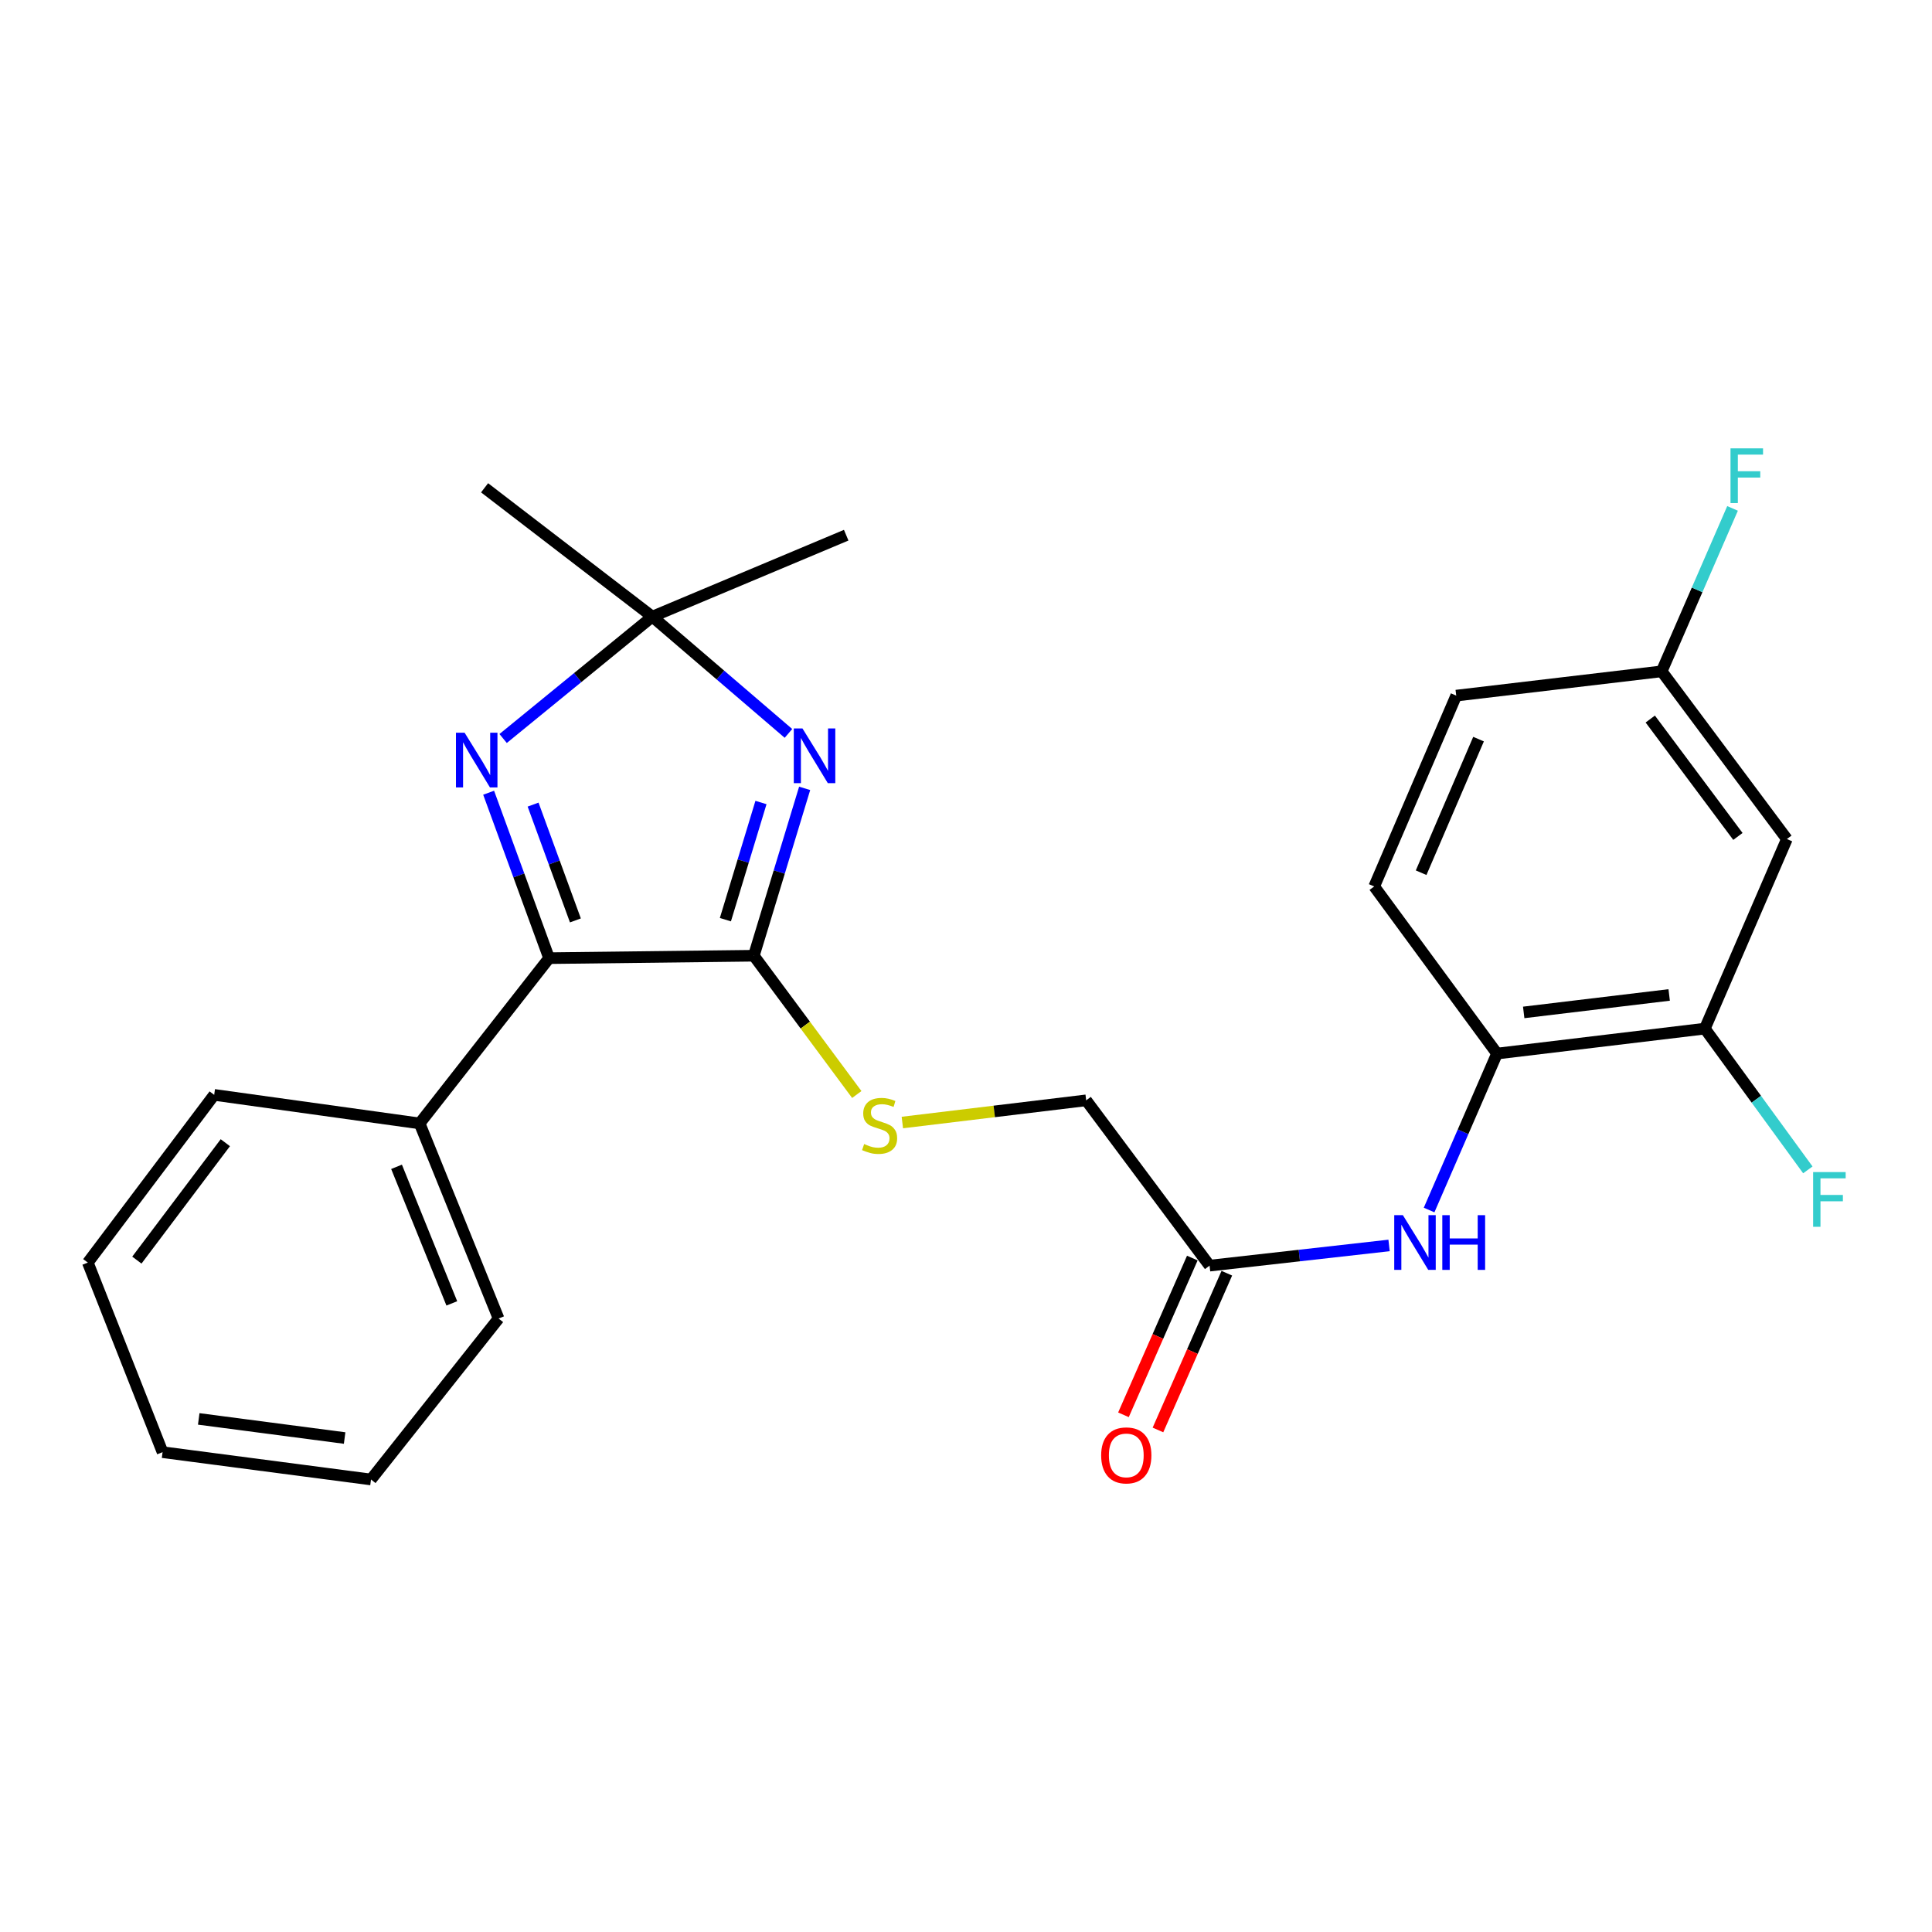 <?xml version='1.0' encoding='iso-8859-1'?>
<svg version='1.1' baseProfile='full'
              xmlns='http://www.w3.org/2000/svg'
                      xmlns:rdkit='http://www.rdkit.org/xml'
                      xmlns:xlink='http://www.w3.org/1999/xlink'
                  xml:space='preserve'
width='1000px' height='1000px' viewBox='0 0 1000 1000'>
<!-- END OF HEADER -->
<rect style='opacity:1.0;fill:#FFFFFF;stroke:none' width='1000' height='1000' x='0' y='0'> </rect>
<path class='bond-0' d='M 416.486,408.053 L 403.331,451.369' style='fill:none;fill-rule:evenodd;stroke:#0000FF;stroke-width:6px;stroke-linecap:butt;stroke-linejoin:miter;stroke-opacity:1' />
<path class='bond-0' d='M 403.331,451.369 L 390.176,494.684' style='fill:none;fill-rule:evenodd;stroke:#000000;stroke-width:6px;stroke-linecap:butt;stroke-linejoin:miter;stroke-opacity:1' />
<path class='bond-0' d='M 393.878,415.38 L 384.67,445.701' style='fill:none;fill-rule:evenodd;stroke:#0000FF;stroke-width:6px;stroke-linecap:butt;stroke-linejoin:miter;stroke-opacity:1' />
<path class='bond-0' d='M 384.67,445.701 L 375.461,476.022' style='fill:none;fill-rule:evenodd;stroke:#000000;stroke-width:6px;stroke-linecap:butt;stroke-linejoin:miter;stroke-opacity:1' />
<path class='bond-3' d='M 408.102,379.606 L 372.87,349.388' style='fill:none;fill-rule:evenodd;stroke:#0000FF;stroke-width:6px;stroke-linecap:butt;stroke-linejoin:miter;stroke-opacity:1' />
<path class='bond-3' d='M 372.87,349.388 L 337.638,319.17' style='fill:none;fill-rule:evenodd;stroke:#000000;stroke-width:6px;stroke-linecap:butt;stroke-linejoin:miter;stroke-opacity:1' />
<path class='bond-2' d='M 390.176,494.684 L 284.2,495.941' style='fill:none;fill-rule:evenodd;stroke:#000000;stroke-width:6px;stroke-linecap:butt;stroke-linejoin:miter;stroke-opacity:1' />
<path class='bond-5' d='M 390.176,494.684 L 416.823,530.599' style='fill:none;fill-rule:evenodd;stroke:#000000;stroke-width:6px;stroke-linecap:butt;stroke-linejoin:miter;stroke-opacity:1' />
<path class='bond-5' d='M 416.823,530.599 L 443.471,566.515' style='fill:none;fill-rule:evenodd;stroke:#CCCC00;stroke-width:6px;stroke-linecap:butt;stroke-linejoin:miter;stroke-opacity:1' />
<path class='bond-1' d='M 260.418,382.251 L 299.028,350.71' style='fill:none;fill-rule:evenodd;stroke:#0000FF;stroke-width:6px;stroke-linecap:butt;stroke-linejoin:miter;stroke-opacity:1' />
<path class='bond-1' d='M 299.028,350.71 L 337.638,319.17' style='fill:none;fill-rule:evenodd;stroke:#000000;stroke-width:6px;stroke-linecap:butt;stroke-linejoin:miter;stroke-opacity:1' />
<path class='bond-25' d='M 252.915,410.31 L 268.557,453.125' style='fill:none;fill-rule:evenodd;stroke:#0000FF;stroke-width:6px;stroke-linecap:butt;stroke-linejoin:miter;stroke-opacity:1' />
<path class='bond-25' d='M 268.557,453.125 L 284.2,495.941' style='fill:none;fill-rule:evenodd;stroke:#000000;stroke-width:6px;stroke-linecap:butt;stroke-linejoin:miter;stroke-opacity:1' />
<path class='bond-25' d='M 275.926,416.462 L 286.876,446.433' style='fill:none;fill-rule:evenodd;stroke:#0000FF;stroke-width:6px;stroke-linecap:butt;stroke-linejoin:miter;stroke-opacity:1' />
<path class='bond-25' d='M 286.876,446.433 L 297.826,476.403' style='fill:none;fill-rule:evenodd;stroke:#000000;stroke-width:6px;stroke-linecap:butt;stroke-linejoin:miter;stroke-opacity:1' />
<path class='bond-10' d='M 284.2,495.941 L 217.198,581.482' style='fill:none;fill-rule:evenodd;stroke:#000000;stroke-width:6px;stroke-linecap:butt;stroke-linejoin:miter;stroke-opacity:1' />
<path class='bond-18' d='M 337.638,319.17 L 437.99,277.012' style='fill:none;fill-rule:evenodd;stroke:#000000;stroke-width:6px;stroke-linecap:butt;stroke-linejoin:miter;stroke-opacity:1' />
<path class='bond-19' d='M 337.638,319.17 L 250.818,252.482' style='fill:none;fill-rule:evenodd;stroke:#000000;stroke-width:6px;stroke-linecap:butt;stroke-linejoin:miter;stroke-opacity:1' />
<path class='bond-4' d='M 718.979,644.641 L 672.526,649.867' style='fill:none;fill-rule:evenodd;stroke:#0000FF;stroke-width:6px;stroke-linecap:butt;stroke-linejoin:miter;stroke-opacity:1' />
<path class='bond-4' d='M 672.526,649.867 L 626.072,655.093' style='fill:none;fill-rule:evenodd;stroke:#000000;stroke-width:6px;stroke-linecap:butt;stroke-linejoin:miter;stroke-opacity:1' />
<path class='bond-6' d='M 739.699,626.306 L 757.277,585.816' style='fill:none;fill-rule:evenodd;stroke:#0000FF;stroke-width:6px;stroke-linecap:butt;stroke-linejoin:miter;stroke-opacity:1' />
<path class='bond-6' d='M 757.277,585.816 L 774.856,545.326' style='fill:none;fill-rule:evenodd;stroke:#000000;stroke-width:6px;stroke-linecap:butt;stroke-linejoin:miter;stroke-opacity:1' />
<path class='bond-13' d='M 467.055,581.014 L 514.628,575.272' style='fill:none;fill-rule:evenodd;stroke:#CCCC00;stroke-width:6px;stroke-linecap:butt;stroke-linejoin:miter;stroke-opacity:1' />
<path class='bond-13' d='M 514.628,575.272 L 562.201,569.531' style='fill:none;fill-rule:evenodd;stroke:#000000;stroke-width:6px;stroke-linecap:butt;stroke-linejoin:miter;stroke-opacity:1' />
<path class='bond-7' d='M 774.856,545.326 L 882.424,532.411' style='fill:none;fill-rule:evenodd;stroke:#000000;stroke-width:6px;stroke-linecap:butt;stroke-linejoin:miter;stroke-opacity:1' />
<path class='bond-7' d='M 788.666,524.025 L 863.964,514.984' style='fill:none;fill-rule:evenodd;stroke:#000000;stroke-width:6px;stroke-linecap:butt;stroke-linejoin:miter;stroke-opacity:1' />
<path class='bond-12' d='M 774.856,545.326 L 711.288,458.831' style='fill:none;fill-rule:evenodd;stroke:#000000;stroke-width:6px;stroke-linecap:butt;stroke-linejoin:miter;stroke-opacity:1' />
<path class='bond-9' d='M 882.424,532.411 L 924.886,434.29' style='fill:none;fill-rule:evenodd;stroke:#000000;stroke-width:6px;stroke-linecap:butt;stroke-linejoin:miter;stroke-opacity:1' />
<path class='bond-15' d='M 882.424,532.411 L 909.08,568.967' style='fill:none;fill-rule:evenodd;stroke:#000000;stroke-width:6px;stroke-linecap:butt;stroke-linejoin:miter;stroke-opacity:1' />
<path class='bond-15' d='M 909.08,568.967 L 935.736,605.524' style='fill:none;fill-rule:evenodd;stroke:#33CCCC;stroke-width:6px;stroke-linecap:butt;stroke-linejoin:miter;stroke-opacity:1' />
<path class='bond-8' d='M 626.072,655.093 L 562.201,569.531' style='fill:none;fill-rule:evenodd;stroke:#000000;stroke-width:6px;stroke-linecap:butt;stroke-linejoin:miter;stroke-opacity:1' />
<path class='bond-11' d='M 617.144,651.171 L 599.322,691.737' style='fill:none;fill-rule:evenodd;stroke:#000000;stroke-width:6px;stroke-linecap:butt;stroke-linejoin:miter;stroke-opacity:1' />
<path class='bond-11' d='M 599.322,691.737 L 581.501,732.303' style='fill:none;fill-rule:evenodd;stroke:#FF0000;stroke-width:6px;stroke-linecap:butt;stroke-linejoin:miter;stroke-opacity:1' />
<path class='bond-11' d='M 635,659.016 L 617.178,699.581' style='fill:none;fill-rule:evenodd;stroke:#000000;stroke-width:6px;stroke-linecap:butt;stroke-linejoin:miter;stroke-opacity:1' />
<path class='bond-11' d='M 617.178,699.581 L 599.356,740.147' style='fill:none;fill-rule:evenodd;stroke:#FF0000;stroke-width:6px;stroke-linecap:butt;stroke-linejoin:miter;stroke-opacity:1' />
<path class='bond-27' d='M 924.886,434.29 L 860.083,347.482' style='fill:none;fill-rule:evenodd;stroke:#000000;stroke-width:6px;stroke-linecap:butt;stroke-linejoin:miter;stroke-opacity:1' />
<path class='bond-27' d='M 899.537,432.936 L 854.175,372.17' style='fill:none;fill-rule:evenodd;stroke:#000000;stroke-width:6px;stroke-linecap:butt;stroke-linejoin:miter;stroke-opacity:1' />
<path class='bond-20' d='M 217.198,581.482 L 258.067,682.462' style='fill:none;fill-rule:evenodd;stroke:#000000;stroke-width:6px;stroke-linecap:butt;stroke-linejoin:miter;stroke-opacity:1' />
<path class='bond-20' d='M 205.25,603.945 L 233.858,674.632' style='fill:none;fill-rule:evenodd;stroke:#000000;stroke-width:6px;stroke-linecap:butt;stroke-linejoin:miter;stroke-opacity:1' />
<path class='bond-21' d='M 217.198,581.482 L 110.864,566.703' style='fill:none;fill-rule:evenodd;stroke:#000000;stroke-width:6px;stroke-linecap:butt;stroke-linejoin:miter;stroke-opacity:1' />
<path class='bond-16' d='M 711.288,458.831 L 753.739,360.05' style='fill:none;fill-rule:evenodd;stroke:#000000;stroke-width:6px;stroke-linecap:butt;stroke-linejoin:miter;stroke-opacity:1' />
<path class='bond-16' d='M 735.574,451.714 L 765.289,382.567' style='fill:none;fill-rule:evenodd;stroke:#000000;stroke-width:6px;stroke-linecap:butt;stroke-linejoin:miter;stroke-opacity:1' />
<path class='bond-14' d='M 860.083,347.482 L 753.739,360.05' style='fill:none;fill-rule:evenodd;stroke:#000000;stroke-width:6px;stroke-linecap:butt;stroke-linejoin:miter;stroke-opacity:1' />
<path class='bond-17' d='M 860.083,347.482 L 878.424,305.316' style='fill:none;fill-rule:evenodd;stroke:#000000;stroke-width:6px;stroke-linecap:butt;stroke-linejoin:miter;stroke-opacity:1' />
<path class='bond-17' d='M 878.424,305.316 L 896.766,263.15' style='fill:none;fill-rule:evenodd;stroke:#33CCCC;stroke-width:6px;stroke-linecap:butt;stroke-linejoin:miter;stroke-opacity:1' />
<path class='bond-23' d='M 258.067,682.462 L 192.028,765.782' style='fill:none;fill-rule:evenodd;stroke:#000000;stroke-width:6px;stroke-linecap:butt;stroke-linejoin:miter;stroke-opacity:1' />
<path class='bond-22' d='M 110.864,566.703 L 45.455,653.512' style='fill:none;fill-rule:evenodd;stroke:#000000;stroke-width:6px;stroke-linecap:butt;stroke-linejoin:miter;stroke-opacity:1' />
<path class='bond-22' d='M 116.629,591.461 L 70.842,652.227' style='fill:none;fill-rule:evenodd;stroke:#000000;stroke-width:6px;stroke-linecap:butt;stroke-linejoin:miter;stroke-opacity:1' />
<path class='bond-24' d='M 45.455,653.512 L 84.146,751.643' style='fill:none;fill-rule:evenodd;stroke:#000000;stroke-width:6px;stroke-linecap:butt;stroke-linejoin:miter;stroke-opacity:1' />
<path class='bond-26' d='M 192.028,765.782 L 84.146,751.643' style='fill:none;fill-rule:evenodd;stroke:#000000;stroke-width:6px;stroke-linecap:butt;stroke-linejoin:miter;stroke-opacity:1' />
<path class='bond-26' d='M 178.38,744.324 L 102.863,734.426' style='fill:none;fill-rule:evenodd;stroke:#000000;stroke-width:6px;stroke-linecap:butt;stroke-linejoin:miter;stroke-opacity:1' />
<path  class='atom-0' d='M 415.348 377.029
L 424.628 392.029
Q 425.548 393.509, 427.028 396.189
Q 428.508 398.869, 428.588 399.029
L 428.588 377.029
L 432.348 377.029
L 432.348 405.349
L 428.468 405.349
L 418.508 388.949
Q 417.348 387.029, 416.108 384.829
Q 414.908 382.629, 414.548 381.949
L 414.548 405.349
L 410.868 405.349
L 410.868 377.029
L 415.348 377.029
' fill='#0000FF'/>
<path  class='atom-2' d='M 240.484 379.261
L 249.764 394.261
Q 250.684 395.741, 252.164 398.421
Q 253.644 401.101, 253.724 401.261
L 253.724 379.261
L 257.484 379.261
L 257.484 407.581
L 253.604 407.581
L 243.644 391.181
Q 242.484 389.261, 241.244 387.061
Q 240.044 384.861, 239.684 384.181
L 239.684 407.581
L 236.004 407.581
L 236.004 379.261
L 240.484 379.261
' fill='#0000FF'/>
<path  class='atom-5' d='M 726.134 628.972
L 735.414 643.972
Q 736.334 645.452, 737.814 648.132
Q 739.294 650.812, 739.374 650.972
L 739.374 628.972
L 743.134 628.972
L 743.134 657.292
L 739.254 657.292
L 729.294 640.892
Q 728.134 638.972, 726.894 636.772
Q 725.694 634.572, 725.334 633.892
L 725.334 657.292
L 721.654 657.292
L 721.654 628.972
L 726.134 628.972
' fill='#0000FF'/>
<path  class='atom-5' d='M 746.534 628.972
L 750.374 628.972
L 750.374 641.012
L 764.854 641.012
L 764.854 628.972
L 768.694 628.972
L 768.694 657.292
L 764.854 657.292
L 764.854 644.212
L 750.374 644.212
L 750.374 657.292
L 746.534 657.292
L 746.534 628.972
' fill='#0000FF'/>
<path  class='atom-6' d='M 447.282 592.155
Q 447.602 592.275, 448.922 592.835
Q 450.242 593.395, 451.682 593.755
Q 453.162 594.075, 454.602 594.075
Q 457.282 594.075, 458.842 592.795
Q 460.402 591.475, 460.402 589.195
Q 460.402 587.635, 459.602 586.675
Q 458.842 585.715, 457.642 585.195
Q 456.442 584.675, 454.442 584.075
Q 451.922 583.315, 450.402 582.595
Q 448.922 581.875, 447.842 580.355
Q 446.802 578.835, 446.802 576.275
Q 446.802 572.715, 449.202 570.515
Q 451.642 568.315, 456.442 568.315
Q 459.722 568.315, 463.442 569.875
L 462.522 572.955
Q 459.122 571.555, 456.562 571.555
Q 453.802 571.555, 452.282 572.715
Q 450.762 573.835, 450.802 575.795
Q 450.802 577.315, 451.562 578.235
Q 452.362 579.155, 453.482 579.675
Q 454.642 580.195, 456.562 580.795
Q 459.122 581.595, 460.642 582.395
Q 462.162 583.195, 463.242 584.835
Q 464.362 586.435, 464.362 589.195
Q 464.362 593.115, 461.722 595.235
Q 459.122 597.315, 454.762 597.315
Q 452.242 597.315, 450.322 596.755
Q 448.442 596.235, 446.202 595.315
L 447.282 592.155
' fill='#CCCC00'/>
<path  class='atom-12' d='M 569.96 753.305
Q 569.96 746.505, 573.32 742.705
Q 576.68 738.905, 582.96 738.905
Q 589.24 738.905, 592.6 742.705
Q 595.96 746.505, 595.96 753.305
Q 595.96 760.185, 592.56 764.105
Q 589.16 767.985, 582.96 767.985
Q 576.72 767.985, 573.32 764.105
Q 569.96 760.225, 569.96 753.305
M 582.96 764.785
Q 587.28 764.785, 589.6 761.905
Q 591.96 758.985, 591.96 753.305
Q 591.96 747.745, 589.6 744.945
Q 587.28 742.105, 582.96 742.105
Q 578.64 742.105, 576.28 744.905
Q 573.96 747.705, 573.96 753.305
Q 573.96 759.025, 576.28 761.905
Q 578.64 764.785, 582.96 764.785
' fill='#FF0000'/>
<path  class='atom-16' d='M 938.471 606.663
L 955.311 606.663
L 955.311 609.903
L 942.271 609.903
L 942.271 618.503
L 953.871 618.503
L 953.871 621.783
L 942.271 621.783
L 942.271 634.983
L 938.471 634.983
L 938.471 606.663
' fill='#33CCCC'/>
<path  class='atom-18' d='M 895.706 232.07
L 912.546 232.07
L 912.546 235.31
L 899.506 235.31
L 899.506 243.91
L 911.106 243.91
L 911.106 247.19
L 899.506 247.19
L 899.506 260.39
L 895.706 260.39
L 895.706 232.07
' fill='#33CCCC'/>
</svg>
